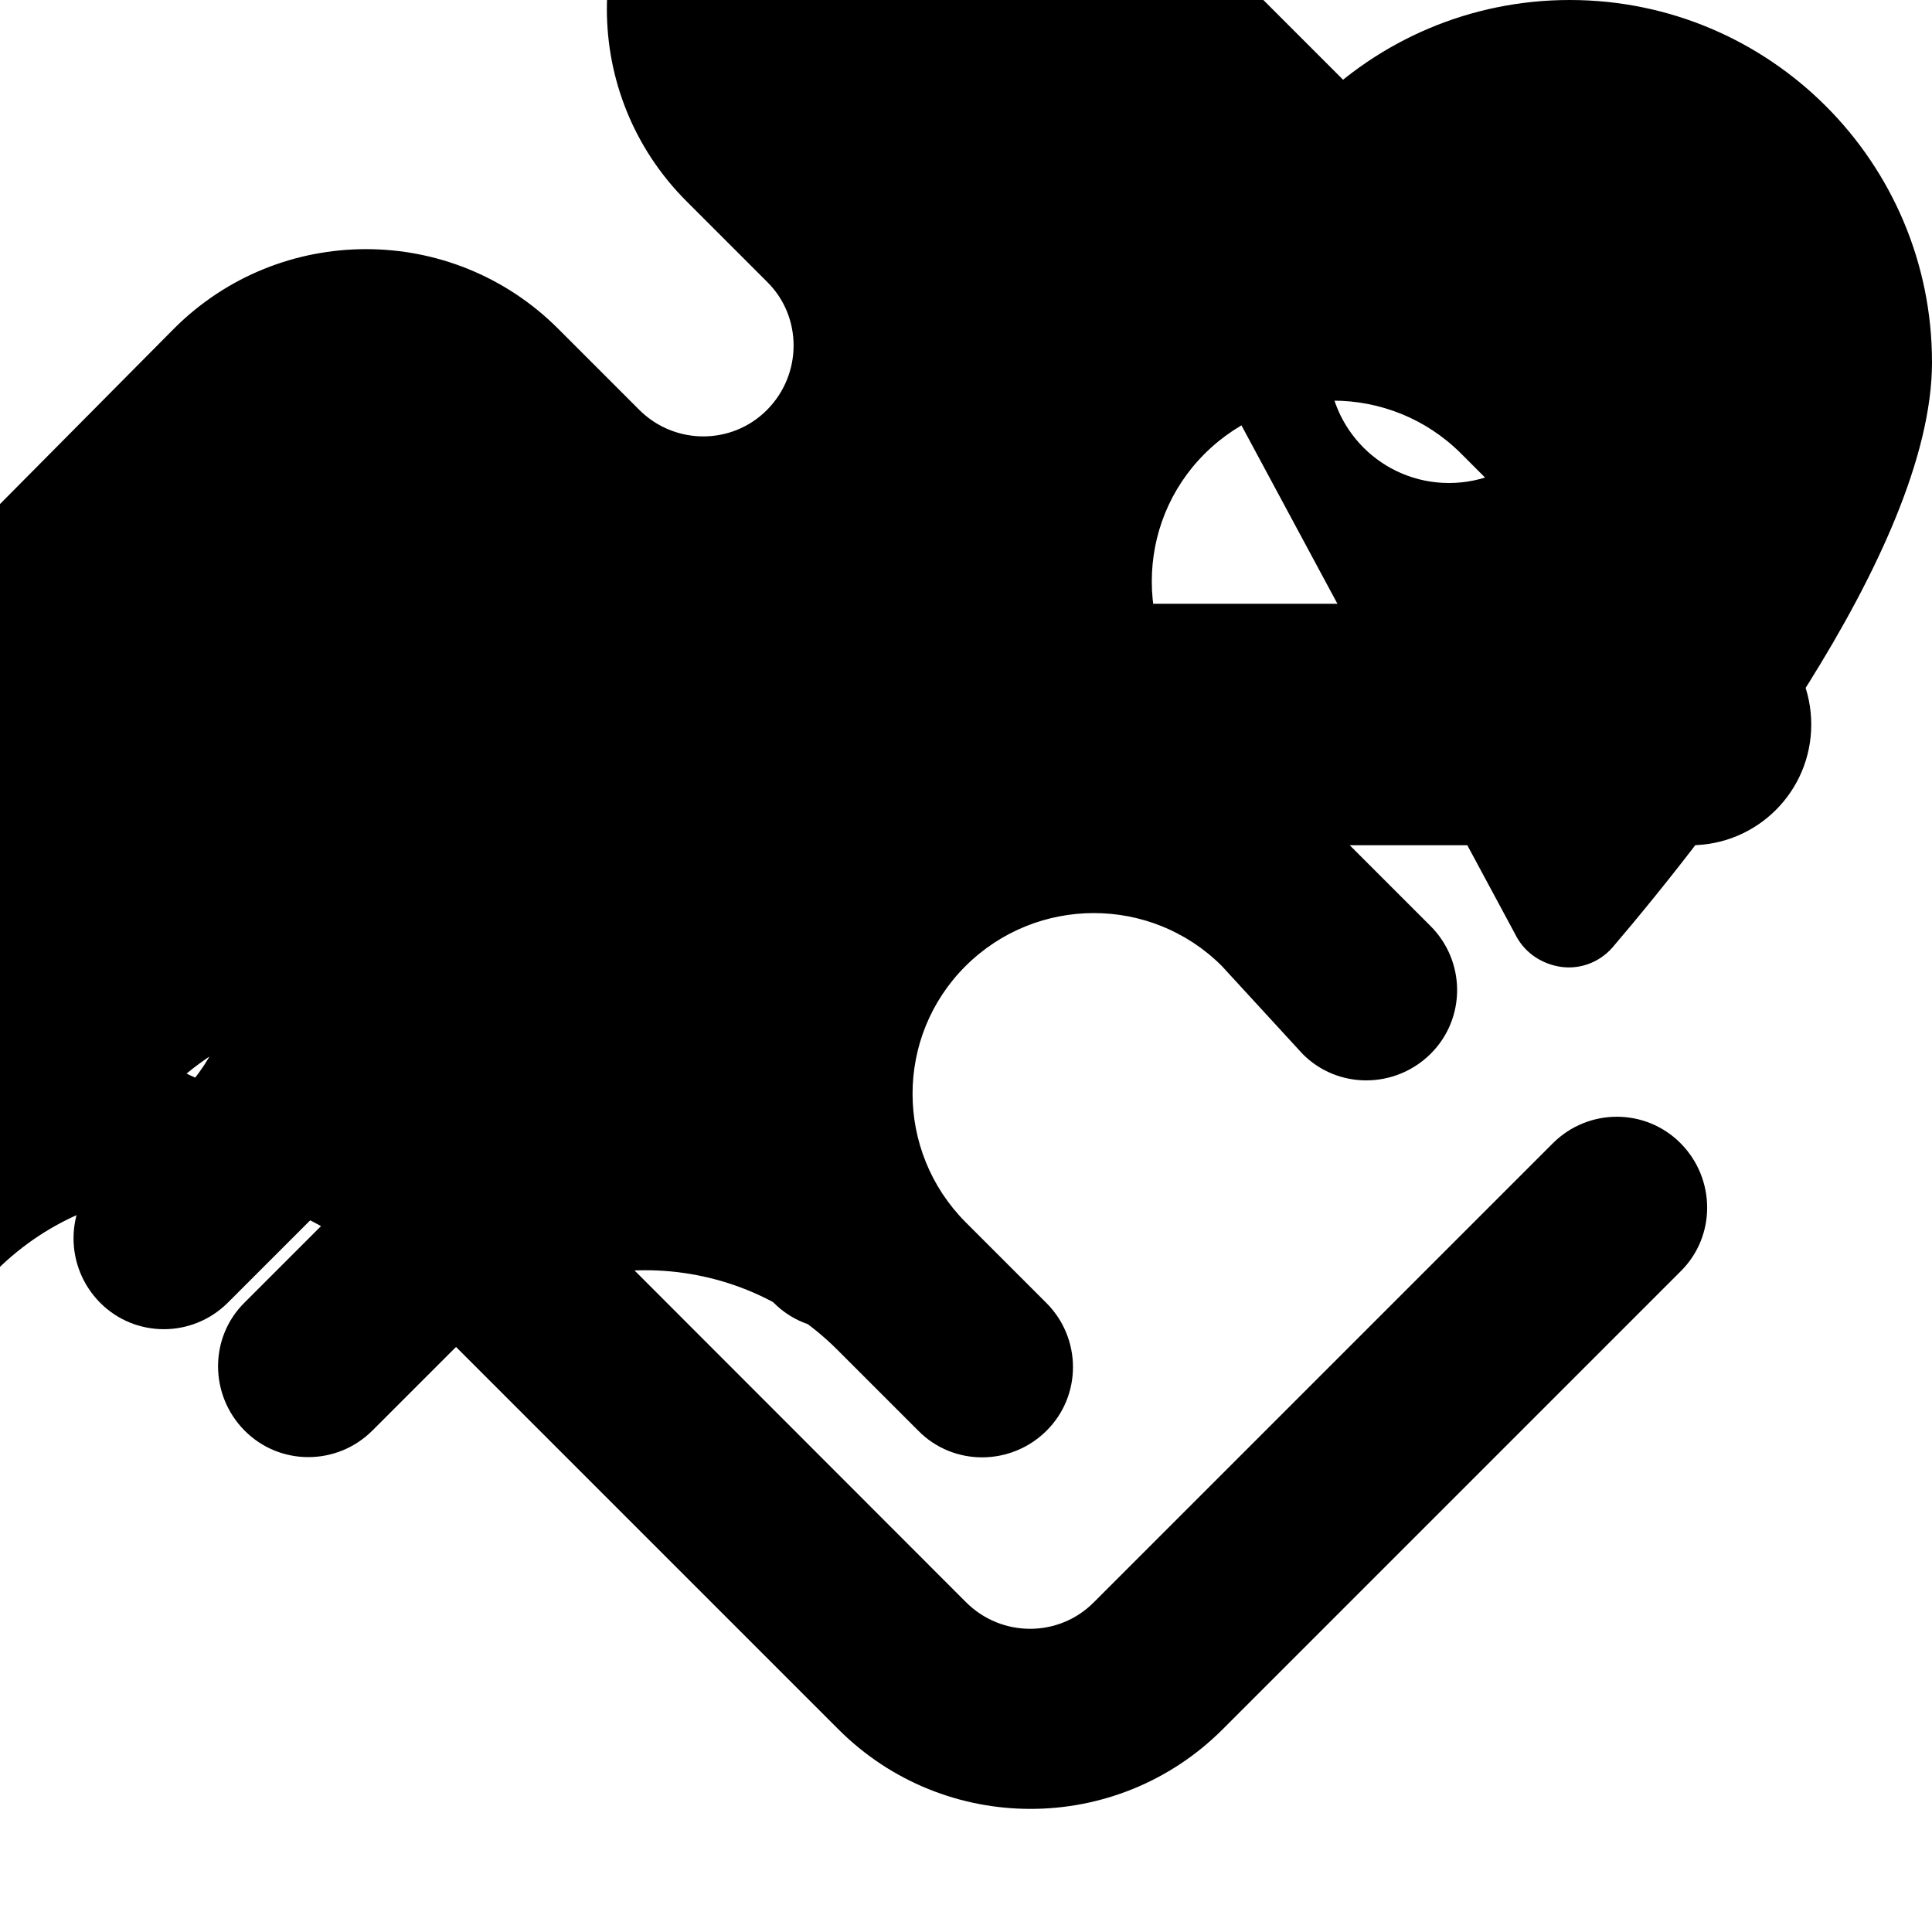 <svg xmlns="http://www.w3.org/2000/svg" viewBox="0 0 512 512">
  <path fill="currentColor" d="M512 96c0 50.2-59.1 125.1-84.6 155c-3.8 4.4-9.4 6.1-14.5 5.1c-5.1-1-9.2-4.1-11.4-8.6L320 96c0-53 43-96 96-96s96 43 96 96zM384 64c-17.7 0-32 14.3-32 32s14.3 32 32 32s32-14.3 32-32s-14.3-32-32-32zM32 256c0 17.7 14.3 32 32 32H98.7c13.6 0 26.3 5.4 35.8 15L256 424.6c9.4 9.4 24.6 9.4 33.9 0L411.5 303c9.4-9.4 24.6-9.4 33.9 0s9.4 24.6 0 33.9L324 458.3c-28.1 28.1-73.7 28.1-101.8 0L100.7 336.8c-28.1-28.1-73.7-28.1-101.8 0L-22.5 358.2c-9.4 9.4-24.6 9.4-33.9 0s-9.4-24.6 0-33.9L65 202.9c18.7-18.7 49.1-18.7 67.9 0L154.3 224H64c-17.7 0-32-14.3-32-32s14.3-32 32-32H448c17.7 0 32 14.3 32 32s-14.3 32-32 32H357.7l21.4 21.4c9.4 9.4 9.4 24.6 0 33.9s-24.6 9.4-33.9 0L323.8 256c-18.7-18.7-49.1-18.7-67.9 0s-18.7 49.1 0 67.9l21.4 21.4c9.4 9.4 9.4 24.6 0 33.9s-24.6 9.4-33.9 0L221.9 357.7c-28.1-28.1-73.7-28.1-101.8 0L98.7 379.1c-9.4 9.4-24.6 9.4-33.9 0s-9.4-24.6 0-33.9l21.4-21.4c18.7-18.7 18.7-49.1 0-67.9s-49.1-18.7-67.9 0L-3.1 277.3c-9.4 9.4-24.6 9.4-33.9 0s-9.4-24.6 0-33.9L83.5 121.9c28.1-28.1 73.7-28.1 101.8 0L206.7 143.3c9.4 9.4 24.6 9.4 33.9 0s9.4-24.6 0-33.9L219.2 88c-28.1-28.1-28.1-73.7 0-101.8s73.7-28.1 101.8 0L442.5 107.7c9.4 9.4 9.4 24.6 0 33.9s-24.6 9.4-33.9 0L387.2 120.2c-18.7-18.7-49.1-18.7-67.9 0s-18.7 49.1 0 67.9L340.7 209.5c9.4 9.4 9.4 24.6 0 33.9s-24.6 9.4-33.9 0L285.4 222c-18.7-18.7-49.1-18.7-67.9 0s-18.7 49.1 0 67.9l21.4 21.4c9.4 9.4 9.4 24.6 0 33.9s-24.6 9.4-33.9 0L183.6 323.8c-28.1-28.1-73.7-28.1-101.8 0L60.4 345.2c-9.4 9.4-24.6 9.4-33.9 0s-9.4-24.6 0-33.9l21.4-21.4c18.7-18.7 18.7-49.1 0-67.9s-49.1-18.7-67.9 0L-41.4 243.4c-9.4 9.4-24.6 9.4-33.9 0s-9.4-24.6 0-33.9L46.1 87.1c28.1-28.1 73.7-28.1 101.8 0L169.4 108.6c9.4 9.4 24.6 9.4 33.9 0s9.4-24.6 0-33.9L181.9 53.3c-28.1-28.1-28.1-73.7 0-101.8s73.7-28.1 101.8 0L405.1 73c9.4 9.4 9.4 24.6 0 33.9s-24.6 9.4-33.9 0L349.8 85.5c-18.7-18.7-49.1-18.7-67.9 0s-18.7 49.1 0 67.9L303.3 174.8c9.4 9.4 9.4 24.6 0 33.9s-24.6 9.4-33.9 0L248 187.3c-18.7-18.7-49.1-18.7-67.9 0s-18.7 49.1 0 67.9l21.4 21.4c9.4 9.4 9.4 24.6 0 33.9s-24.6 9.4-33.9 0L146.2 289.1c-28.1-28.1-73.7-28.1-101.8 0L23 310.5c-9.4 9.4-24.6 9.4-33.9 0s-9.4-24.6 0-33.9L32 256z"/>
</svg>